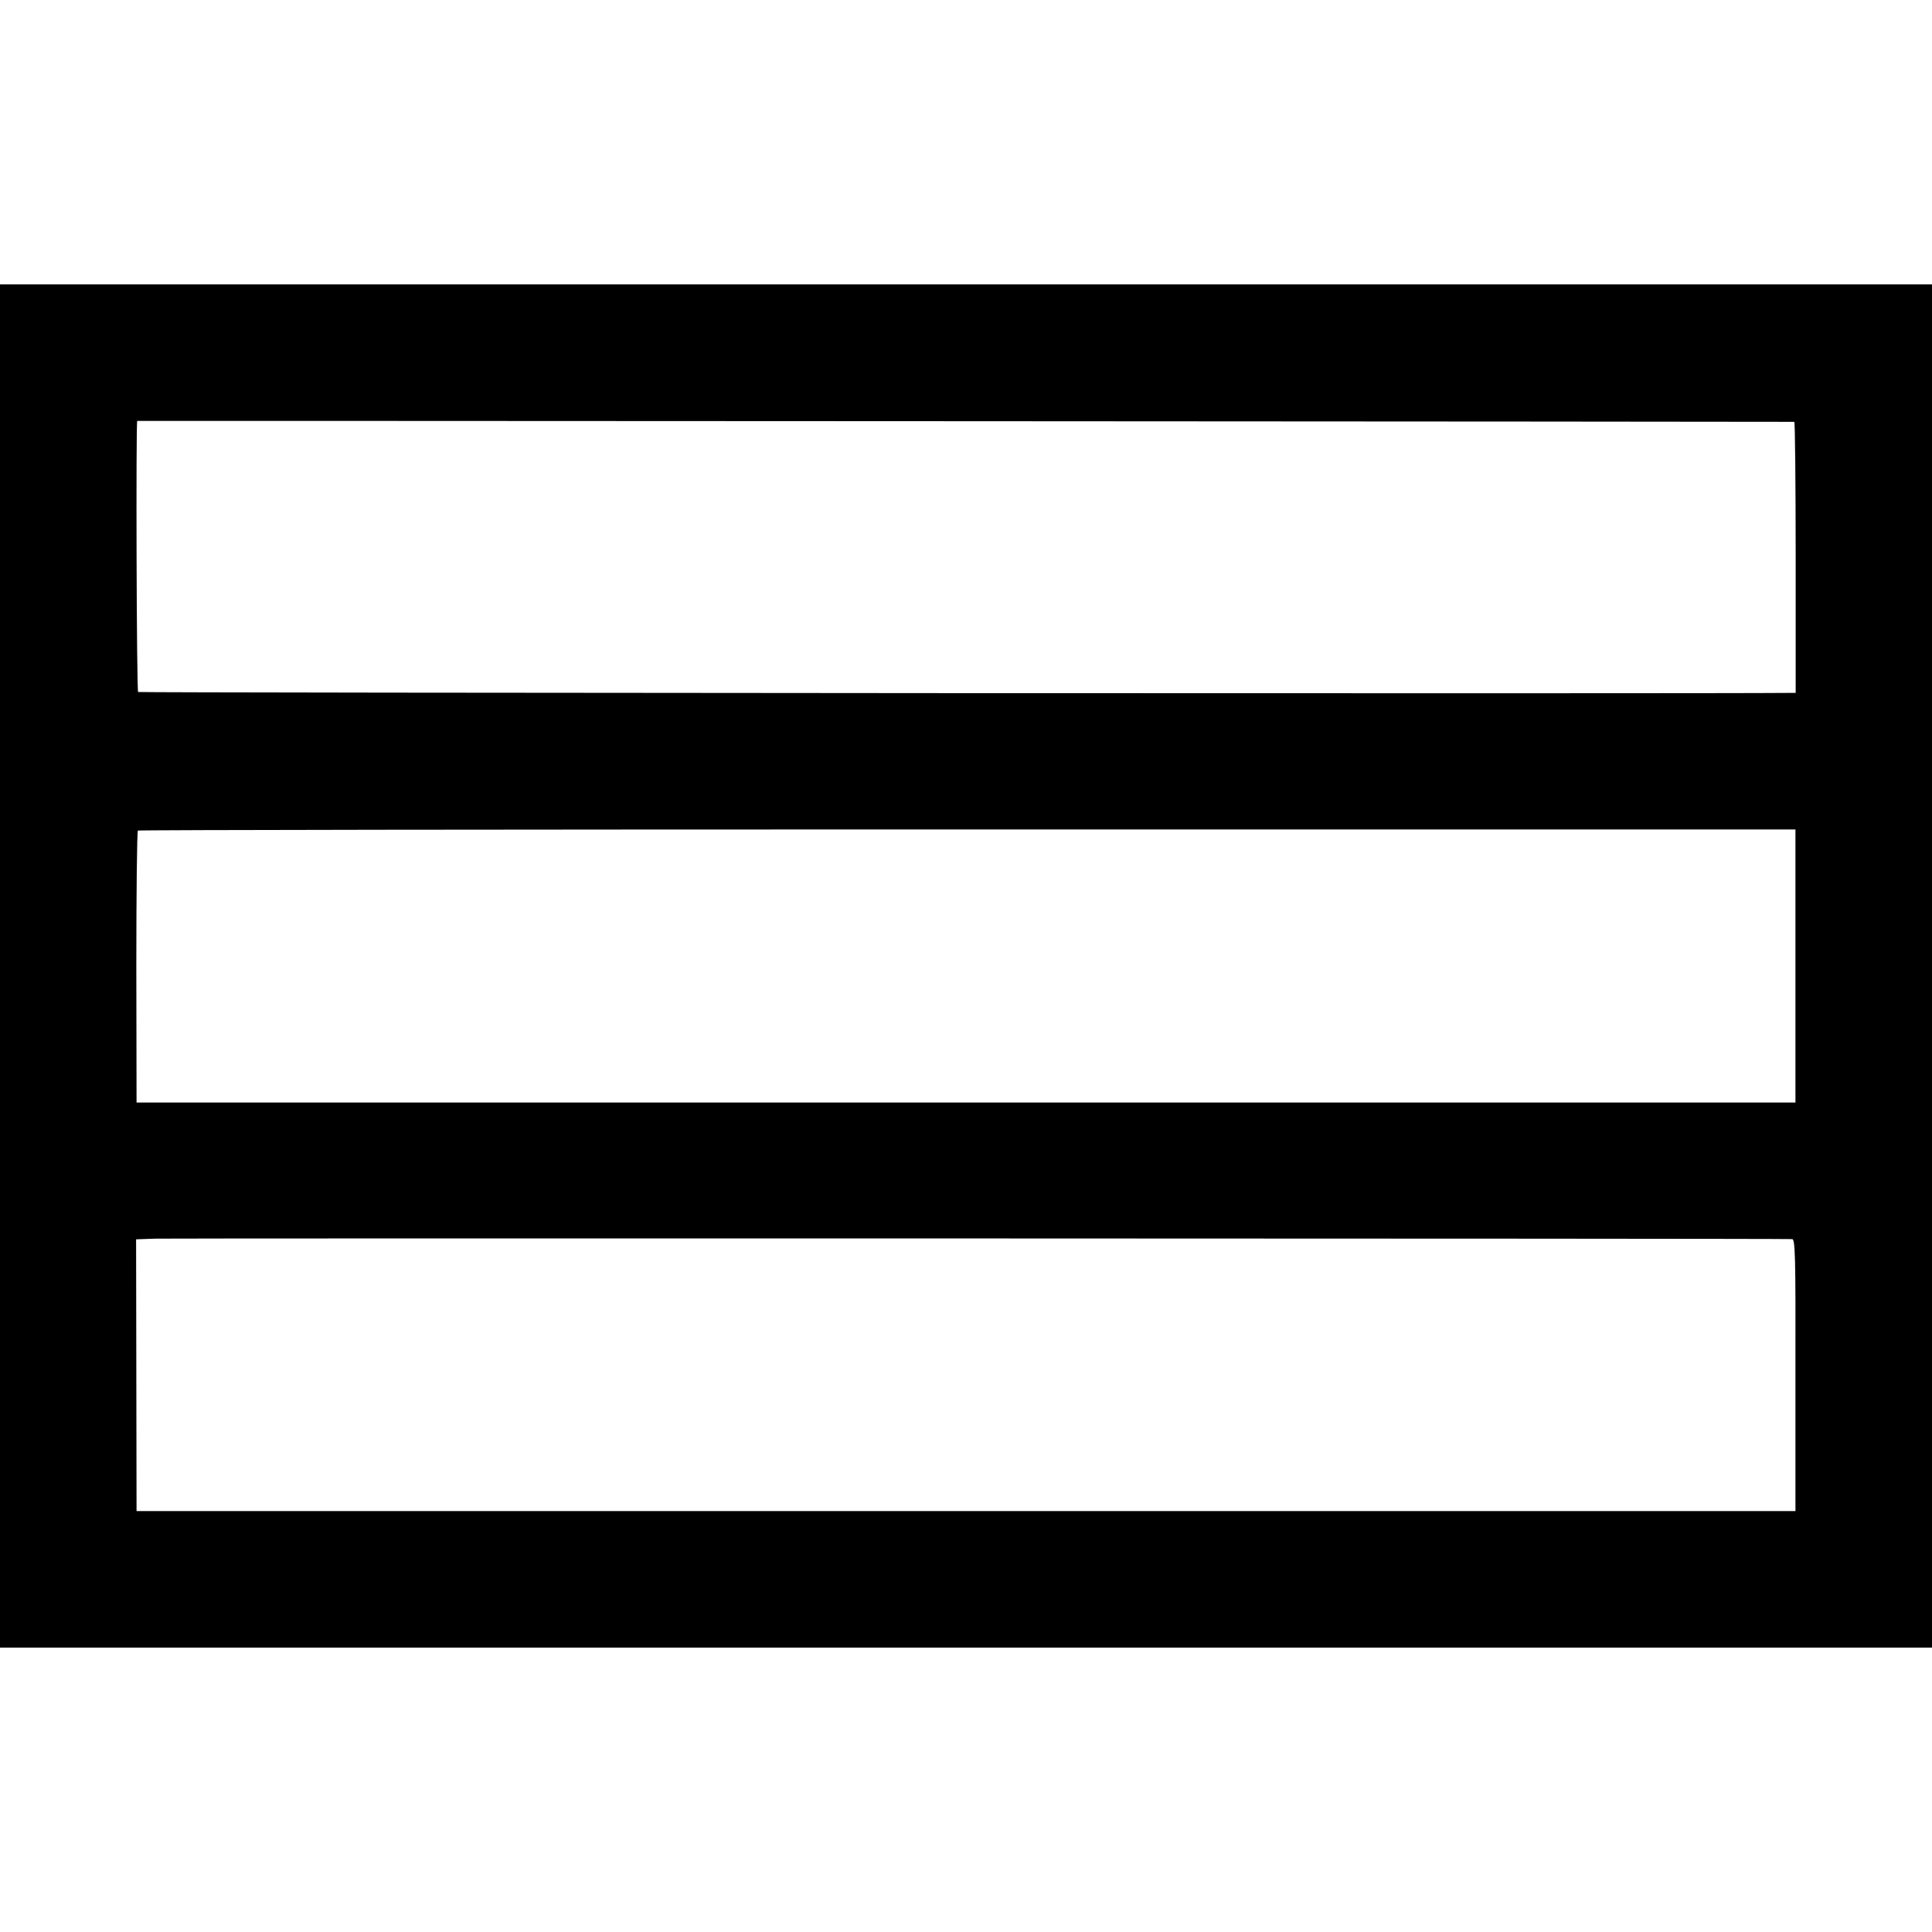 <?xml version="1.0" standalone="no"?>
<!DOCTYPE svg PUBLIC "-//W3C//DTD SVG 20010904//EN"
 "http://www.w3.org/TR/2001/REC-SVG-20010904/DTD/svg10.dtd">
<svg version="1.0" xmlns="http://www.w3.org/2000/svg"
 width="856pt" height="856pt" viewBox="0 0 856 856"
 preserveAspectRatio="xMidYMid meet">
<g transform="translate(0,856) scale(0.1,-0.1)"
fill="#000000" stroke="none">
<path d="M0 4280 l0 -3020 4280 0 4280 0 0 3020 0 3020 -4280 0 -4280 0 0
-3020z m7950 2411 c3 0 6 -271 6 -601 l0 -600 -30 0 c-285 -4 -7308 0 -7314 4
-7 4 -10 1200 -4 1201 8 1 7338 -3 7342 -4z m5 -2411 l0 -605 -3675 0 -3675 0
-1 600 c0 330 3 602 7 605 4 3 1658 5 3676 5 l3668 0 0 -605z m-15 -1210 c14
0 16 -66 15 -602 l0 -603 -3675 0 -3675 0 -1 602 -1 602 86 3 c64 2 7169 1
7251 -2z"/>
</g>
</svg>
